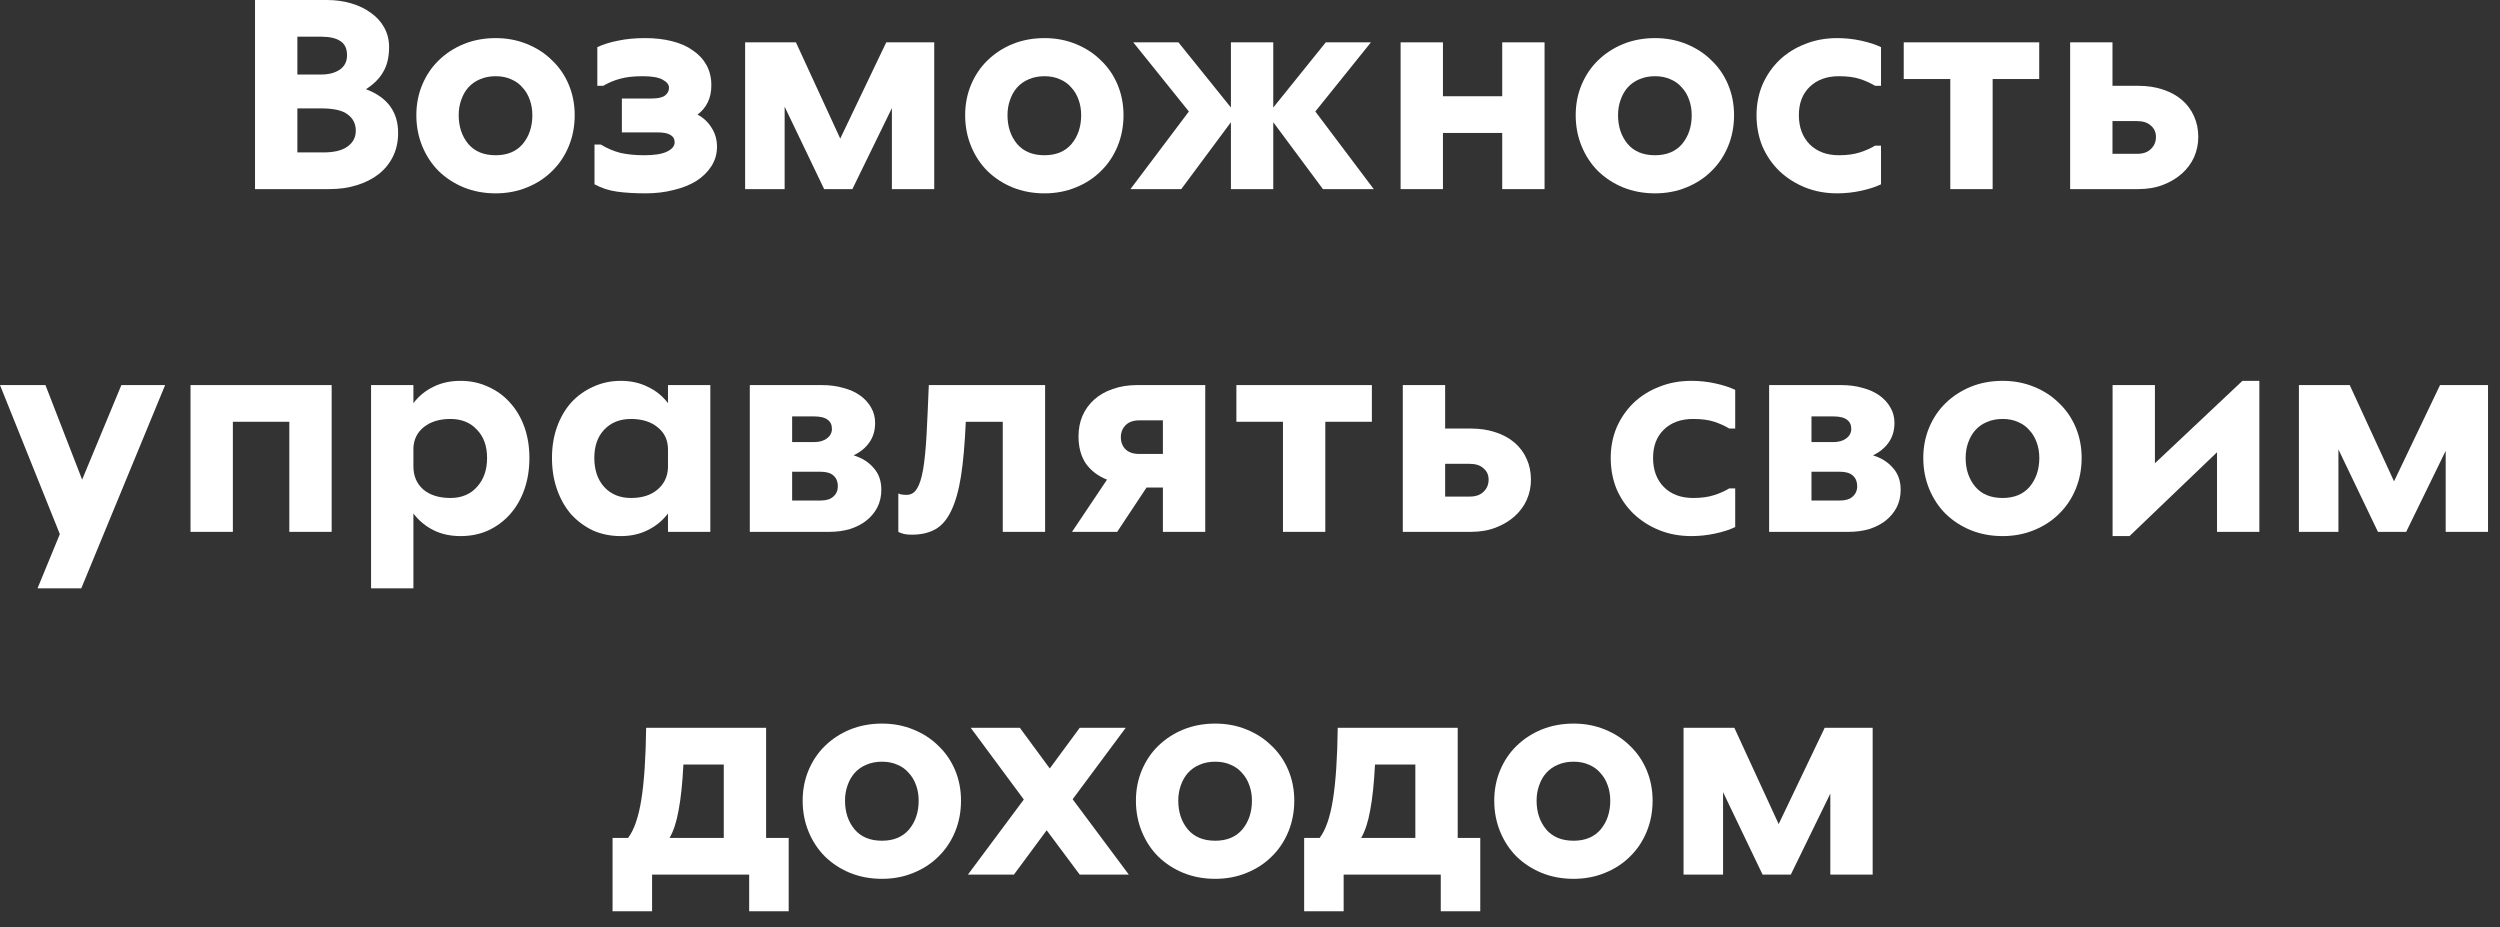 <svg width="124" height="46" viewBox="0 0 124 46" fill="none" xmlns="http://www.w3.org/2000/svg">
<rect x="0" y="0" width="124" height="46" fill="#333333" stroke="none"/>
<path d="M86.024 36.1L88.222 40.874L90.504 36.1H92.884V43.38H90.784V39.362L88.824 43.38H87.424L85.464 39.292V43.38H83.504V36.1H86.024Z" fill="white"/>
<path d="M78.049 43.59C77.48 43.59 76.953 43.492 76.467 43.296C75.991 43.1 75.576 42.829 75.221 42.484C74.876 42.139 74.605 41.728 74.409 41.252C74.213 40.776 74.115 40.263 74.115 39.712C74.115 39.171 74.213 38.667 74.409 38.2C74.605 37.733 74.876 37.332 75.221 36.996C75.576 36.651 75.991 36.38 76.467 36.184C76.953 35.988 77.48 35.89 78.049 35.89C78.609 35.89 79.127 35.988 79.603 36.184C80.089 36.38 80.504 36.651 80.849 36.996C81.204 37.332 81.479 37.733 81.675 38.2C81.871 38.667 81.969 39.171 81.969 39.712C81.969 40.263 81.871 40.776 81.675 41.252C81.479 41.728 81.204 42.139 80.849 42.484C80.504 42.829 80.089 43.1 79.603 43.296C79.127 43.492 78.609 43.59 78.049 43.59ZM78.049 41.7C78.628 41.7 79.076 41.513 79.393 41.14C79.711 40.757 79.869 40.281 79.869 39.712C79.869 39.441 79.827 39.189 79.743 38.956C79.659 38.713 79.538 38.508 79.379 38.34C79.23 38.163 79.043 38.027 78.819 37.934C78.595 37.831 78.339 37.78 78.049 37.78C77.76 37.78 77.499 37.831 77.265 37.934C77.041 38.027 76.85 38.163 76.691 38.34C76.542 38.508 76.425 38.713 76.341 38.956C76.257 39.189 76.215 39.441 76.215 39.712C76.215 40.281 76.374 40.757 76.691 41.14C77.009 41.513 77.461 41.7 78.049 41.7Z" fill="white"/>
<path d="M71.462 43.38H66.645V45.2H64.686V41.56H65.456C65.754 41.168 65.974 40.533 66.114 39.656C66.254 38.779 66.333 37.593 66.352 36.1H72.302V41.56H73.421V45.2H71.462V43.38ZM68.2 37.92C68.153 38.844 68.073 39.6 67.962 40.188C67.859 40.767 67.71 41.224 67.513 41.56H70.201V37.92H68.2Z" fill="white"/>
<path d="M60.276 43.59C59.706 43.59 59.179 43.492 58.694 43.296C58.218 43.1 57.803 42.829 57.448 42.484C57.102 42.139 56.832 41.728 56.636 41.252C56.44 40.776 56.342 40.263 56.342 39.712C56.342 39.171 56.44 38.667 56.636 38.2C56.832 37.733 57.102 37.332 57.448 36.996C57.803 36.651 58.218 36.38 58.694 36.184C59.179 35.988 59.706 35.89 60.276 35.89C60.836 35.89 61.354 35.988 61.83 36.184C62.315 36.38 62.73 36.651 63.076 36.996C63.431 37.332 63.706 37.733 63.902 38.2C64.098 38.667 64.196 39.171 64.196 39.712C64.196 40.263 64.098 40.776 63.902 41.252C63.706 41.728 63.431 42.139 63.076 42.484C62.73 42.829 62.315 43.1 61.83 43.296C61.354 43.492 60.836 43.59 60.276 43.59ZM60.276 41.7C60.855 41.7 61.303 41.513 61.62 41.14C61.937 40.757 62.096 40.281 62.096 39.712C62.096 39.441 62.054 39.189 61.97 38.956C61.886 38.713 61.764 38.508 61.606 38.34C61.456 38.163 61.27 38.027 61.046 37.934C60.822 37.831 60.565 37.78 60.276 37.78C59.986 37.78 59.725 37.831 59.492 37.934C59.268 38.027 59.077 38.163 58.918 38.34C58.769 38.508 58.652 38.713 58.568 38.956C58.484 39.189 58.442 39.441 58.442 39.712C58.442 40.281 58.6 40.757 58.918 41.14C59.235 41.513 59.688 41.7 60.276 41.7Z" fill="white"/>
<path d="M50.781 39.656L48.149 36.1H50.585L52.069 38.116L53.553 36.1H55.835L53.203 39.642L55.989 43.38H53.553L51.915 41.182L50.291 43.38H48.009L50.781 39.656Z" fill="white"/>
<path d="M43.746 43.59C43.177 43.59 42.65 43.492 42.164 43.296C41.688 43.1 41.273 42.829 40.919 42.484C40.573 42.139 40.303 41.728 40.106 41.252C39.91 40.776 39.812 40.263 39.812 39.712C39.812 39.171 39.91 38.667 40.106 38.2C40.303 37.733 40.573 37.332 40.919 36.996C41.273 36.651 41.688 36.38 42.164 36.184C42.65 35.988 43.177 35.89 43.746 35.89C44.306 35.89 44.825 35.988 45.3 36.184C45.786 36.38 46.201 36.651 46.547 36.996C46.901 37.332 47.176 37.733 47.373 38.2C47.569 38.667 47.666 39.171 47.666 39.712C47.666 40.263 47.569 40.776 47.373 41.252C47.176 41.728 46.901 42.139 46.547 42.484C46.201 42.829 45.786 43.1 45.3 43.296C44.825 43.492 44.306 43.59 43.746 43.59ZM43.746 41.7C44.325 41.7 44.773 41.513 45.09 41.14C45.408 40.757 45.566 40.281 45.566 39.712C45.566 39.441 45.525 39.189 45.441 38.956C45.356 38.713 45.235 38.508 45.077 38.34C44.927 38.163 44.74 38.027 44.517 37.934C44.292 37.831 44.036 37.78 43.746 37.78C43.457 37.78 43.196 37.831 42.962 37.934C42.739 38.027 42.547 38.163 42.389 38.34C42.239 38.508 42.123 38.713 42.038 38.956C41.955 39.189 41.913 39.441 41.913 39.712C41.913 40.281 42.071 40.757 42.389 41.14C42.706 41.513 43.158 41.7 43.746 41.7Z" fill="white"/>
<path d="M37.159 43.38H32.343V45.2H30.383V41.56H31.153C31.451 41.168 31.671 40.533 31.811 39.656C31.951 38.779 32.03 37.593 32.049 36.1H37.999V41.56H39.119V45.2H37.159V43.38ZM33.897 37.92C33.85 38.844 33.771 39.6 33.659 40.188C33.556 40.767 33.407 41.224 33.211 41.56H35.899V37.92H33.897Z" fill="white"/>
<path d="M116.546 19.1L118.744 23.874L121.026 19.1H123.406V26.38H121.306V22.362L119.346 26.38H117.946L115.986 22.292V26.38H114.026V19.1H116.546Z" fill="white"/>
<path d="M106.884 19.1V22.978L111.224 18.89H112.064V26.38H109.964V22.432L105.624 26.59H104.784V19.1H106.884Z" fill="white"/>
<path d="M99.329 26.59C98.76 26.59 98.233 26.492 97.748 26.296C97.272 26.1 96.856 25.829 96.501 25.484C96.156 25.139 95.885 24.728 95.689 24.252C95.493 23.776 95.395 23.263 95.395 22.712C95.395 22.171 95.493 21.667 95.689 21.2C95.885 20.733 96.156 20.332 96.501 19.996C96.856 19.651 97.272 19.38 97.748 19.184C98.233 18.988 98.76 18.89 99.329 18.89C99.889 18.89 100.408 18.988 100.884 19.184C101.369 19.38 101.784 19.651 102.13 19.996C102.484 20.332 102.76 20.733 102.956 21.2C103.152 21.667 103.25 22.171 103.25 22.712C103.25 23.263 103.152 23.776 102.956 24.252C102.76 24.728 102.484 25.139 102.13 25.484C101.784 25.829 101.369 26.1 100.884 26.296C100.408 26.492 99.889 26.59 99.329 26.59ZM99.329 24.7C99.908 24.7 100.356 24.513 100.674 24.14C100.991 23.757 101.15 23.281 101.15 22.712C101.15 22.441 101.108 22.189 101.024 21.956C100.94 21.713 100.818 21.508 100.66 21.34C100.51 21.163 100.324 21.027 100.1 20.934C99.876 20.831 99.619 20.78 99.329 20.78C99.04 20.78 98.779 20.831 98.546 20.934C98.322 21.027 98.13 21.163 97.972 21.34C97.822 21.508 97.706 21.713 97.621 21.956C97.537 22.189 97.496 22.441 97.496 22.712C97.496 23.281 97.654 23.757 97.972 24.14C98.289 24.513 98.742 24.7 99.329 24.7Z" fill="white"/>
<path d="M87.749 26.38V19.1H91.319C91.711 19.1 92.066 19.146 92.383 19.24C92.71 19.324 92.99 19.45 93.223 19.618C93.456 19.786 93.638 19.986 93.769 20.22C93.9 20.444 93.965 20.696 93.965 20.976C93.965 21.358 93.867 21.685 93.671 21.956C93.484 22.217 93.228 22.427 92.901 22.586C93.321 22.716 93.652 22.927 93.895 23.216C94.147 23.496 94.273 23.855 94.273 24.294C94.273 24.611 94.208 24.901 94.077 25.162C93.946 25.414 93.764 25.633 93.531 25.82C93.307 25.997 93.036 26.137 92.719 26.24C92.402 26.333 92.061 26.38 91.697 26.38H87.749ZM89.849 23.398V24.826H91.263C91.543 24.826 91.753 24.761 91.893 24.63C92.042 24.499 92.117 24.326 92.117 24.112C92.117 23.897 92.047 23.724 91.907 23.594C91.767 23.463 91.552 23.398 91.263 23.398H89.849ZM89.849 20.654V21.928H90.927C91.198 21.928 91.412 21.867 91.571 21.746C91.739 21.625 91.823 21.466 91.823 21.27C91.823 21.074 91.753 20.924 91.613 20.822C91.473 20.71 91.244 20.654 90.927 20.654H89.849Z" fill="white"/>
<path d="M86.066 26.142C85.795 26.273 85.464 26.38 85.072 26.464C84.68 26.548 84.288 26.59 83.896 26.59C83.317 26.59 82.785 26.492 82.3 26.296C81.814 26.1 81.39 25.829 81.026 25.484C80.671 25.139 80.391 24.733 80.186 24.266C79.99 23.79 79.892 23.272 79.892 22.712C79.892 22.171 79.99 21.667 80.186 21.2C80.391 20.733 80.671 20.327 81.026 19.982C81.39 19.637 81.814 19.371 82.3 19.184C82.785 18.988 83.317 18.89 83.896 18.89C84.297 18.89 84.689 18.932 85.072 19.016C85.464 19.1 85.795 19.207 86.066 19.338V21.256H85.772C85.557 21.125 85.31 21.013 85.03 20.92C84.75 20.827 84.4 20.78 83.98 20.78C83.373 20.78 82.888 20.957 82.524 21.312C82.169 21.657 81.992 22.124 81.992 22.712C81.992 23.309 82.169 23.79 82.524 24.154C82.888 24.518 83.373 24.7 83.98 24.7C84.381 24.7 84.726 24.653 85.016 24.56C85.305 24.467 85.557 24.355 85.772 24.224H86.066V26.142Z" fill="white"/>
<path d="M69.579 26.38V19.1H71.679V21.256H72.953C73.401 21.256 73.807 21.317 74.171 21.438C74.544 21.559 74.862 21.732 75.123 21.956C75.384 22.18 75.585 22.451 75.725 22.768C75.865 23.076 75.935 23.416 75.935 23.79C75.935 24.145 75.865 24.48 75.725 24.798C75.585 25.106 75.384 25.377 75.123 25.61C74.862 25.843 74.549 26.03 74.185 26.17C73.821 26.31 73.41 26.38 72.953 26.38H69.579ZM71.679 23.006V24.63H72.897C73.196 24.63 73.424 24.55 73.583 24.392C73.751 24.233 73.835 24.032 73.835 23.79C73.835 23.556 73.751 23.37 73.583 23.23C73.424 23.081 73.196 23.006 72.897 23.006H71.679Z" fill="white"/>
<path d="M61.325 19.1H68.045V20.92H65.735V26.38H63.635V20.92H61.325V19.1Z" fill="white"/>
<path d="M59.78 19.1V26.38H57.68V24.182H56.868L55.412 26.38H53.172L54.908 23.79C54.46 23.613 54.11 23.346 53.858 22.992C53.615 22.628 53.494 22.18 53.494 21.648C53.494 21.274 53.559 20.934 53.69 20.626C53.83 20.308 54.026 20.038 54.278 19.814C54.53 19.59 54.833 19.417 55.188 19.296C55.552 19.165 55.958 19.1 56.406 19.1H59.78ZM55.594 21.69C55.594 21.933 55.673 22.133 55.832 22.292C55.99 22.441 56.215 22.516 56.504 22.516H57.68V20.85H56.504C56.215 20.85 55.99 20.929 55.832 21.088C55.673 21.247 55.594 21.447 55.594 21.69Z" fill="white"/>
<path d="M51.837 19.1V26.38H49.737V20.92H47.903C47.856 22.003 47.777 22.903 47.665 23.622C47.553 24.331 47.389 24.905 47.175 25.344C46.969 25.773 46.708 26.076 46.391 26.254C46.073 26.431 45.686 26.52 45.229 26.52C45.014 26.52 44.846 26.497 44.725 26.45C44.659 26.431 44.603 26.408 44.557 26.38V24.476C44.594 24.494 44.631 24.509 44.669 24.518C44.762 24.537 44.86 24.546 44.963 24.546C45.187 24.546 45.359 24.443 45.481 24.238C45.611 24.032 45.714 23.71 45.789 23.272C45.863 22.824 45.919 22.259 45.957 21.578C45.994 20.887 46.031 20.061 46.069 19.1H51.837Z" fill="white"/>
<path d="M37.19 26.38V19.1H40.76C41.152 19.1 41.507 19.146 41.824 19.24C42.151 19.324 42.431 19.45 42.664 19.618C42.898 19.786 43.08 19.986 43.21 20.22C43.341 20.444 43.406 20.696 43.406 20.976C43.406 21.358 43.308 21.685 43.112 21.956C42.926 22.217 42.669 22.427 42.342 22.586C42.762 22.716 43.094 22.927 43.336 23.216C43.588 23.496 43.714 23.855 43.714 24.294C43.714 24.611 43.649 24.901 43.518 25.162C43.388 25.414 43.206 25.633 42.972 25.82C42.748 25.997 42.478 26.137 42.16 26.24C41.843 26.333 41.502 26.38 41.138 26.38H37.19ZM39.29 23.398V24.826H40.704C40.984 24.826 41.194 24.761 41.334 24.63C41.484 24.499 41.558 24.326 41.558 24.112C41.558 23.897 41.488 23.724 41.348 23.594C41.208 23.463 40.994 23.398 40.704 23.398H39.29ZM39.29 20.654V21.928H40.368C40.639 21.928 40.854 21.867 41.012 21.746C41.18 21.625 41.264 21.466 41.264 21.27C41.264 21.074 41.194 20.924 41.054 20.822C40.914 20.71 40.686 20.654 40.368 20.654H39.29Z" fill="white"/>
<path d="M35.232 26.38H33.132V25.47C32.861 25.825 32.525 26.1 32.124 26.296C31.732 26.492 31.289 26.59 30.794 26.59C30.29 26.59 29.828 26.497 29.408 26.31C28.997 26.114 28.638 25.848 28.33 25.512C28.031 25.167 27.798 24.756 27.63 24.28C27.462 23.804 27.378 23.281 27.378 22.712C27.378 22.152 27.462 21.639 27.63 21.172C27.798 20.705 28.031 20.304 28.33 19.968C28.638 19.632 29.002 19.371 29.422 19.184C29.842 18.988 30.299 18.89 30.794 18.89C31.289 18.89 31.732 18.988 32.124 19.184C32.525 19.371 32.861 19.641 33.132 19.996V19.1H35.232V26.38ZM31.298 24.7C31.839 24.7 32.273 24.565 32.6 24.294C32.936 24.014 33.113 23.65 33.132 23.202V22.292C33.132 21.835 32.964 21.471 32.628 21.2C32.292 20.92 31.849 20.78 31.298 20.78C30.747 20.78 30.304 20.957 29.968 21.312C29.641 21.657 29.478 22.124 29.478 22.712C29.478 23.309 29.641 23.79 29.968 24.154C30.304 24.518 30.747 24.7 31.298 24.7Z" fill="white"/>
<path d="M20.505 19.1V19.996C20.776 19.641 21.107 19.371 21.499 19.184C21.891 18.988 22.339 18.89 22.843 18.89C23.338 18.89 23.795 18.988 24.215 19.184C24.635 19.371 24.995 19.632 25.293 19.968C25.601 20.304 25.839 20.705 26.007 21.172C26.175 21.639 26.259 22.152 26.259 22.712C26.259 23.281 26.175 23.804 26.007 24.28C25.839 24.756 25.601 25.167 25.293 25.512C24.995 25.848 24.635 26.114 24.215 26.31C23.805 26.497 23.347 26.59 22.843 26.59C22.339 26.59 21.891 26.492 21.499 26.296C21.107 26.1 20.776 25.825 20.505 25.47V29.18H18.405V19.1H20.505ZM22.339 24.7C22.89 24.7 23.329 24.518 23.655 24.154C23.991 23.79 24.159 23.309 24.159 22.712C24.159 22.124 23.991 21.657 23.655 21.312C23.329 20.957 22.89 20.78 22.339 20.78C21.807 20.78 21.373 20.911 21.037 21.172C20.701 21.433 20.524 21.783 20.505 22.222V23.132C20.505 23.608 20.669 23.991 20.995 24.28C21.331 24.56 21.779 24.7 22.339 24.7Z" fill="white"/>
<path d="M16.45 19.1V26.38H14.35V20.92H11.55V26.38H9.45V19.1H16.45Z" fill="white"/>
<path d="M2.968 26.492L0 19.1H2.254L4.074 23.79L6.02 19.1H8.19L4.032 29.18H1.862L2.968 26.492Z" fill="white"/>
<path d="M102.679 9.38V2.1H104.779V4.256H106.053C106.501 4.256 106.907 4.317 107.271 4.438C107.644 4.559 107.961 4.732 108.223 4.956C108.484 5.18 108.685 5.451 108.825 5.768C108.965 6.076 109.035 6.417 109.035 6.79C109.035 7.145 108.965 7.481 108.825 7.798C108.685 8.106 108.484 8.377 108.223 8.61C107.961 8.843 107.649 9.03 107.285 9.17C106.921 9.31 106.51 9.38 106.053 9.38H102.679ZM104.779 6.006V7.63H105.997C106.295 7.63 106.524 7.551 106.683 7.392C106.851 7.233 106.935 7.033 106.935 6.79C106.935 6.557 106.851 6.37 106.683 6.23C106.524 6.081 106.295 6.006 105.997 6.006H104.779Z" fill="white"/>
<path d="M94.425 2.1H101.145V3.92H98.835V9.38H96.735V3.92H94.425V2.1Z" fill="white"/>
<path d="M93.298 9.142C93.027 9.273 92.696 9.38 92.304 9.464C91.912 9.548 91.52 9.59 91.128 9.59C90.549 9.59 90.017 9.492 89.532 9.296C89.047 9.1 88.622 8.829 88.258 8.484C87.903 8.139 87.623 7.733 87.418 7.266C87.222 6.79 87.124 6.272 87.124 5.712C87.124 5.171 87.222 4.667 87.418 4.2C87.623 3.733 87.903 3.327 88.258 2.982C88.622 2.637 89.047 2.371 89.532 2.184C90.017 1.988 90.549 1.89 91.128 1.89C91.529 1.89 91.921 1.932 92.304 2.016C92.696 2.1 93.027 2.207 93.298 2.338V4.256H93.004C92.789 4.125 92.542 4.013 92.262 3.92C91.982 3.827 91.632 3.78 91.212 3.78C90.605 3.78 90.12 3.957 89.756 4.312C89.401 4.657 89.224 5.124 89.224 5.712C89.224 6.309 89.401 6.79 89.756 7.154C90.12 7.518 90.605 7.7 91.212 7.7C91.613 7.7 91.959 7.653 92.248 7.56C92.537 7.467 92.789 7.355 93.004 7.224H93.298V9.142Z" fill="white"/>
<path d="M82.089 9.59C81.52 9.59 80.993 9.492 80.507 9.296C80.031 9.1 79.616 8.829 79.261 8.484C78.916 8.139 78.645 7.728 78.449 7.252C78.253 6.776 78.155 6.263 78.155 5.712C78.155 5.171 78.253 4.667 78.449 4.2C78.645 3.733 78.916 3.332 79.261 2.996C79.616 2.651 80.031 2.38 80.507 2.184C80.993 1.988 81.52 1.89 82.089 1.89C82.649 1.89 83.167 1.988 83.643 2.184C84.129 2.38 84.544 2.651 84.889 2.996C85.244 3.332 85.519 3.733 85.715 4.2C85.911 4.667 86.009 5.171 86.009 5.712C86.009 6.263 85.911 6.776 85.715 7.252C85.519 7.728 85.244 8.139 84.889 8.484C84.544 8.829 84.129 9.1 83.643 9.296C83.167 9.492 82.649 9.59 82.089 9.59ZM82.089 7.7C82.668 7.7 83.116 7.513 83.433 7.14C83.751 6.757 83.909 6.281 83.909 5.712C83.909 5.441 83.867 5.189 83.783 4.956C83.699 4.713 83.578 4.508 83.419 4.34C83.27 4.163 83.083 4.027 82.859 3.934C82.635 3.831 82.379 3.78 82.089 3.78C81.8 3.78 81.539 3.831 81.305 3.934C81.081 4.027 80.89 4.163 80.731 4.34C80.582 4.508 80.465 4.713 80.381 4.956C80.297 5.189 80.255 5.441 80.255 5.712C80.255 6.281 80.414 6.757 80.731 7.14C81.049 7.513 81.501 7.7 82.089 7.7Z" fill="white"/>
<path d="M71.57 2.1V4.774H74.51V2.1H76.61V9.38H74.51V6.594H71.57V9.38H69.47V2.1H71.57Z" fill="white"/>
<path d="M63.154 2.1V5.334L65.758 2.1H67.998L65.24 5.53L68.138 9.38H65.618L63.154 6.062V9.38H61.054V6.062L58.59 9.38H56.07L58.968 5.53L56.21 2.1H58.45L61.054 5.334V2.1H63.154Z" fill="white"/>
<path d="M51.806 9.59C51.237 9.59 50.709 9.492 50.224 9.296C49.748 9.1 49.333 8.829 48.978 8.484C48.633 8.139 48.362 7.728 48.166 7.252C47.97 6.776 47.872 6.263 47.872 5.712C47.872 5.171 47.97 4.667 48.166 4.2C48.362 3.733 48.633 3.332 48.978 2.996C49.333 2.651 49.748 2.38 50.224 2.184C50.709 1.988 51.237 1.89 51.806 1.89C52.366 1.89 52.884 1.988 53.36 2.184C53.845 2.38 54.261 2.651 54.606 2.996C54.961 3.332 55.236 3.733 55.432 4.2C55.628 4.667 55.726 5.171 55.726 5.712C55.726 6.263 55.628 6.776 55.432 7.252C55.236 7.728 54.961 8.139 54.606 8.484C54.261 8.829 53.845 9.1 53.36 9.296C52.884 9.492 52.366 9.59 51.806 9.59ZM51.806 7.7C52.385 7.7 52.833 7.513 53.15 7.14C53.467 6.757 53.626 6.281 53.626 5.712C53.626 5.441 53.584 5.189 53.5 4.956C53.416 4.713 53.295 4.508 53.136 4.34C52.987 4.163 52.8 4.027 52.576 3.934C52.352 3.831 52.095 3.78 51.806 3.78C51.517 3.78 51.255 3.831 51.022 3.934C50.798 4.027 50.607 4.163 50.448 4.34C50.299 4.508 50.182 4.713 50.098 4.956C50.014 5.189 49.972 5.441 49.972 5.712C49.972 6.281 50.131 6.757 50.448 7.14C50.765 7.513 51.218 7.7 51.806 7.7Z" fill="white"/>
<path d="M39.478 2.1L41.676 6.874L43.958 2.1H46.338V9.38H44.238V5.362L42.278 9.38H40.878L38.918 5.292V9.38H36.958V2.1H39.478Z" fill="white"/>
<path d="M31.881 3.78C31.424 3.78 31.05 3.822 30.761 3.906C30.471 3.981 30.192 4.097 29.921 4.256H29.627V2.338C29.925 2.198 30.271 2.091 30.663 2.016C31.055 1.932 31.498 1.89 31.993 1.89C32.487 1.89 32.935 1.941 33.337 2.044C33.748 2.147 34.093 2.301 34.373 2.506C34.662 2.702 34.886 2.945 35.045 3.234C35.203 3.523 35.283 3.855 35.283 4.228C35.283 4.555 35.222 4.839 35.101 5.082C34.98 5.325 34.812 5.525 34.597 5.684C34.895 5.843 35.129 6.062 35.297 6.342C35.474 6.613 35.563 6.925 35.563 7.28C35.563 7.635 35.469 7.957 35.283 8.246C35.105 8.526 34.858 8.769 34.541 8.974C34.224 9.17 33.85 9.319 33.421 9.422C32.992 9.534 32.525 9.59 32.021 9.59C31.489 9.59 31.017 9.562 30.607 9.506C30.206 9.45 29.832 9.329 29.487 9.142V7.168H29.795C30.122 7.364 30.453 7.504 30.789 7.588C31.134 7.663 31.526 7.7 31.965 7.7C32.469 7.7 32.842 7.639 33.085 7.518C33.337 7.397 33.463 7.243 33.463 7.056C33.463 6.897 33.393 6.776 33.253 6.692C33.122 6.608 32.903 6.566 32.595 6.566H30.845V4.886H32.315C32.623 4.886 32.842 4.839 32.973 4.746C33.113 4.643 33.183 4.513 33.183 4.354C33.183 4.195 33.075 4.06 32.861 3.948C32.656 3.836 32.329 3.78 31.881 3.78Z" fill="white"/>
<path d="M24.585 9.59C24.016 9.59 23.489 9.492 23.003 9.296C22.527 9.1 22.112 8.829 21.757 8.484C21.412 8.139 21.141 7.728 20.945 7.252C20.749 6.776 20.651 6.263 20.651 5.712C20.651 5.171 20.749 4.667 20.945 4.2C21.141 3.733 21.412 3.332 21.757 2.996C22.112 2.651 22.527 2.38 23.003 2.184C23.489 1.988 24.016 1.89 24.585 1.89C25.145 1.89 25.663 1.988 26.139 2.184C26.625 2.38 27.04 2.651 27.385 2.996C27.74 3.332 28.015 3.733 28.211 4.2C28.407 4.667 28.505 5.171 28.505 5.712C28.505 6.263 28.407 6.776 28.211 7.252C28.015 7.728 27.74 8.139 27.385 8.484C27.04 8.829 26.625 9.1 26.139 9.296C25.663 9.492 25.145 9.59 24.585 9.59ZM24.585 7.7C25.164 7.7 25.612 7.513 25.929 7.14C26.247 6.757 26.405 6.281 26.405 5.712C26.405 5.441 26.363 5.189 26.279 4.956C26.195 4.713 26.074 4.508 25.915 4.34C25.766 4.163 25.579 4.027 25.355 3.934C25.131 3.831 24.875 3.78 24.585 3.78C24.296 3.78 24.035 3.831 23.801 3.934C23.577 4.027 23.386 4.163 23.227 4.34C23.078 4.508 22.961 4.713 22.877 4.956C22.793 5.189 22.751 5.441 22.751 5.712C22.751 6.281 22.91 6.757 23.227 7.14C23.545 7.513 23.997 7.7 24.585 7.7Z" fill="white"/>
<path d="M16.219 0C16.649 0 17.05 0.056 17.423 0.168C17.806 0.28 18.133 0.439 18.403 0.644C18.683 0.84 18.903 1.083 19.061 1.372C19.22 1.661 19.299 1.983 19.299 2.338C19.299 2.833 19.201 3.243 19.005 3.57C18.819 3.897 18.534 4.181 18.151 4.424C19.215 4.825 19.747 5.549 19.747 6.594C19.747 7.023 19.663 7.411 19.495 7.756C19.327 8.101 19.089 8.395 18.781 8.638C18.483 8.871 18.123 9.053 17.703 9.184C17.293 9.315 16.835 9.38 16.331 9.38H12.649V0H16.219ZM14.749 5.376V7.56H16.051C16.574 7.56 16.971 7.462 17.241 7.266C17.512 7.07 17.647 6.809 17.647 6.482C17.647 6.146 17.517 5.88 17.255 5.684C17.003 5.479 16.56 5.376 15.925 5.376H14.749ZM14.749 1.82V3.696H15.939C16.303 3.696 16.607 3.617 16.849 3.458C17.092 3.29 17.213 3.052 17.213 2.744C17.213 2.417 17.106 2.184 16.891 2.044C16.677 1.895 16.359 1.82 15.939 1.82H14.749Z" fill="white"/>
</svg>

